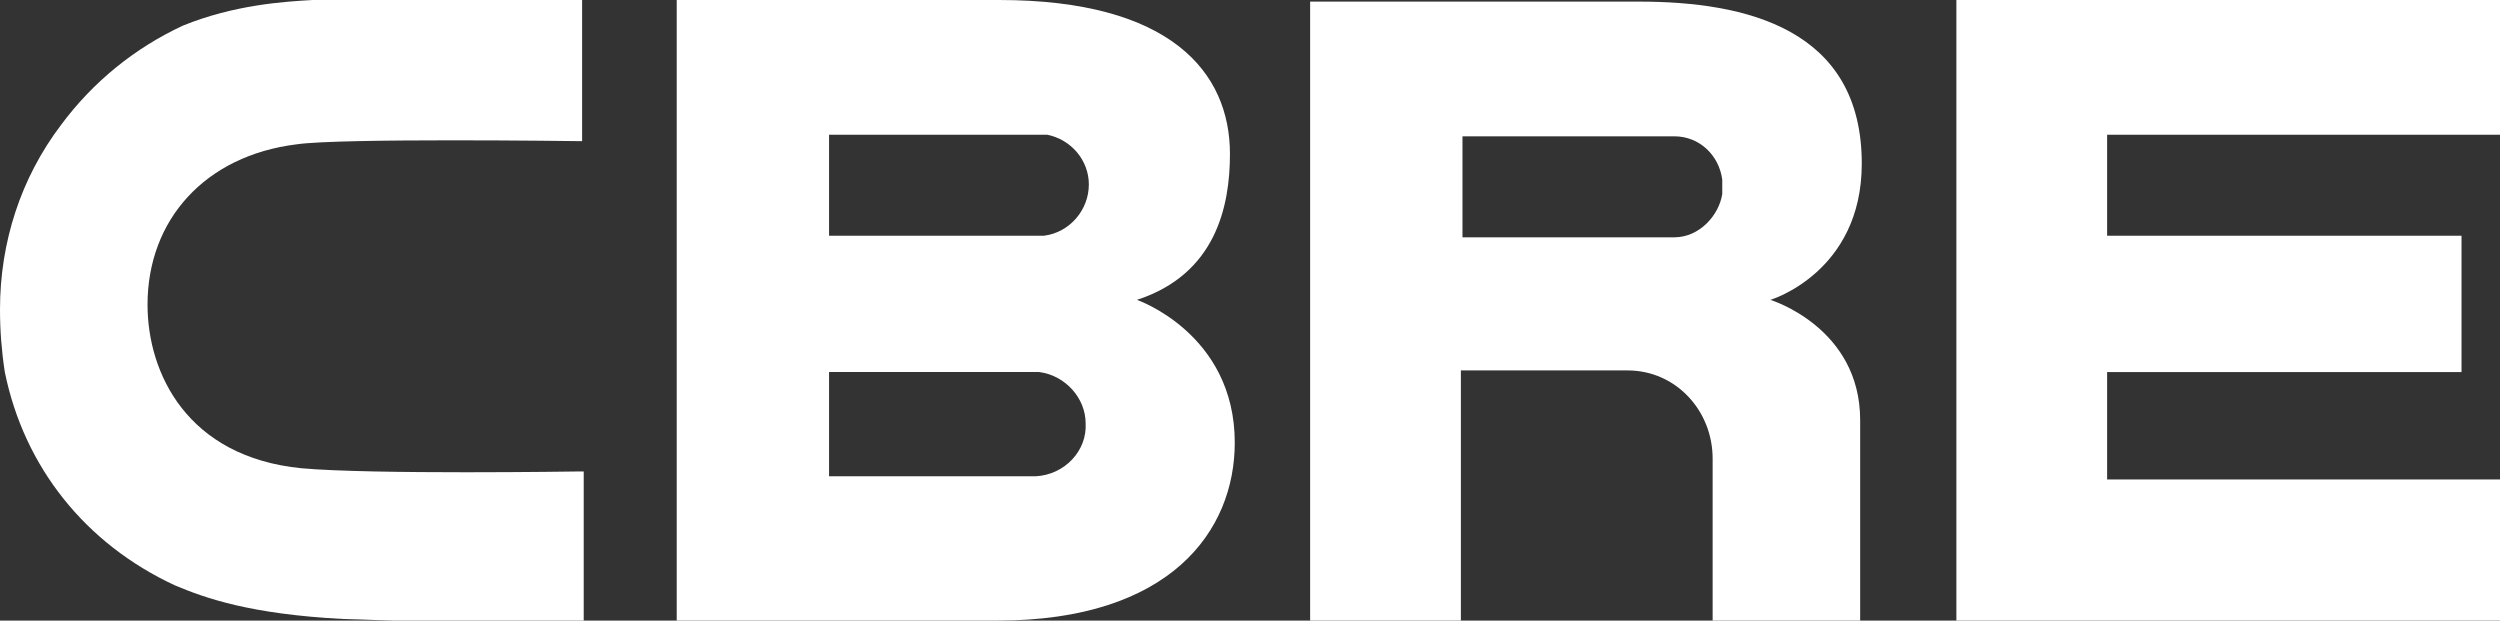 <svg xmlns="http://www.w3.org/2000/svg" xmlns:xlink="http://www.w3.org/1999/xlink" id="Layer_1" x="0px" y="0px" width="155.9px" height="38.7px" viewBox="0 0 155.9 38.7" style="enable-background:new 0 0 155.9 38.7;" xml:space="preserve"><rect x="0" y="0" width="155.9" height="38.7" fill="#333333" stroke="none"/><style type="text/css"> .agent-c0{fill:#FFFFFF;}</style><g> <path class="agent-c0" d="M64.6,29.7H51.7v-6.5h13.1h0l0,0c1.6,0.2,2.9,1.6,2.9,3.2C67.8,28.1,66.4,29.6,64.6,29.7 M51.7,8.4h13.5h0.1 l0,0c1.5,0.3,2.6,1.6,2.6,3.1c0,1.6-1.2,3-2.8,3.2l-13.4,0L51.7,8.4z M70.9,18.7c4.9-1.6,5.8-5.8,5.8-9.1C76.7,4.5,73,0,62.3,0 L42.2,0v38.7h20C73,38.7,77,33.1,77,27.6C77,20.8,70.9,18.7,70.9,18.7"></path> <polygon class="agent-c0" points="122,0 155.9,0 155.9,8.4 131.4,8.4 131.4,14.7 153.5,14.7 153.5,23.2 131.4,23.2 131.4,29.9 155.9,29.9 155.9,38.7 122,38.7 "></polygon> <path class="agent-c0" d="M107.4,12.1c-0.2,1.3-1.4,2.7-3,2.7l-13.2,0V8.5h13.2c1.6,0,2.8,1.2,3,2.7V12.1z M102.2,0.1H81.7v38.7h9.4 V23.1c0,0,10.4,0,10.4,0c3,0,5.3,2.5,5.3,5.5v10.1l9.2,0l0-12.5c0-5.8-5.6-7.5-5.6-7.5s5.7-1.7,5.7-8.5 C116.1,1.8,108.9,0.1,102.2,0.1"></path> <path class="agent-c0" d="M36.1,29.4c-0.1,0-12.9,0.2-17.3-0.2c-7.1-0.7-9.6-5.9-9.6-10.2c0-5.3,3.6-9.3,9.3-10 C21.2,8.6,35.9,8.8,36,8.8l0.3,0l0-8.8l-0.3,0L19.5,0c-1.8,0.1-4.9,0.3-8.1,1.6C8.4,3,5.8,5.1,3.8,7.8C1.3,11.1,0,15.1,0,19.3 c0,1.3,0.1,2.6,0.3,3.9c1.2,5.9,5,10.7,10.6,13.3c1.9,0.8,4.7,1.8,10.5,2.1c0,0,3.1,0.1,3.1,0.1c0,0,11.6,0,11.6,0h0.3l0-9.3 L36.1,29.4z"></path></g></svg>